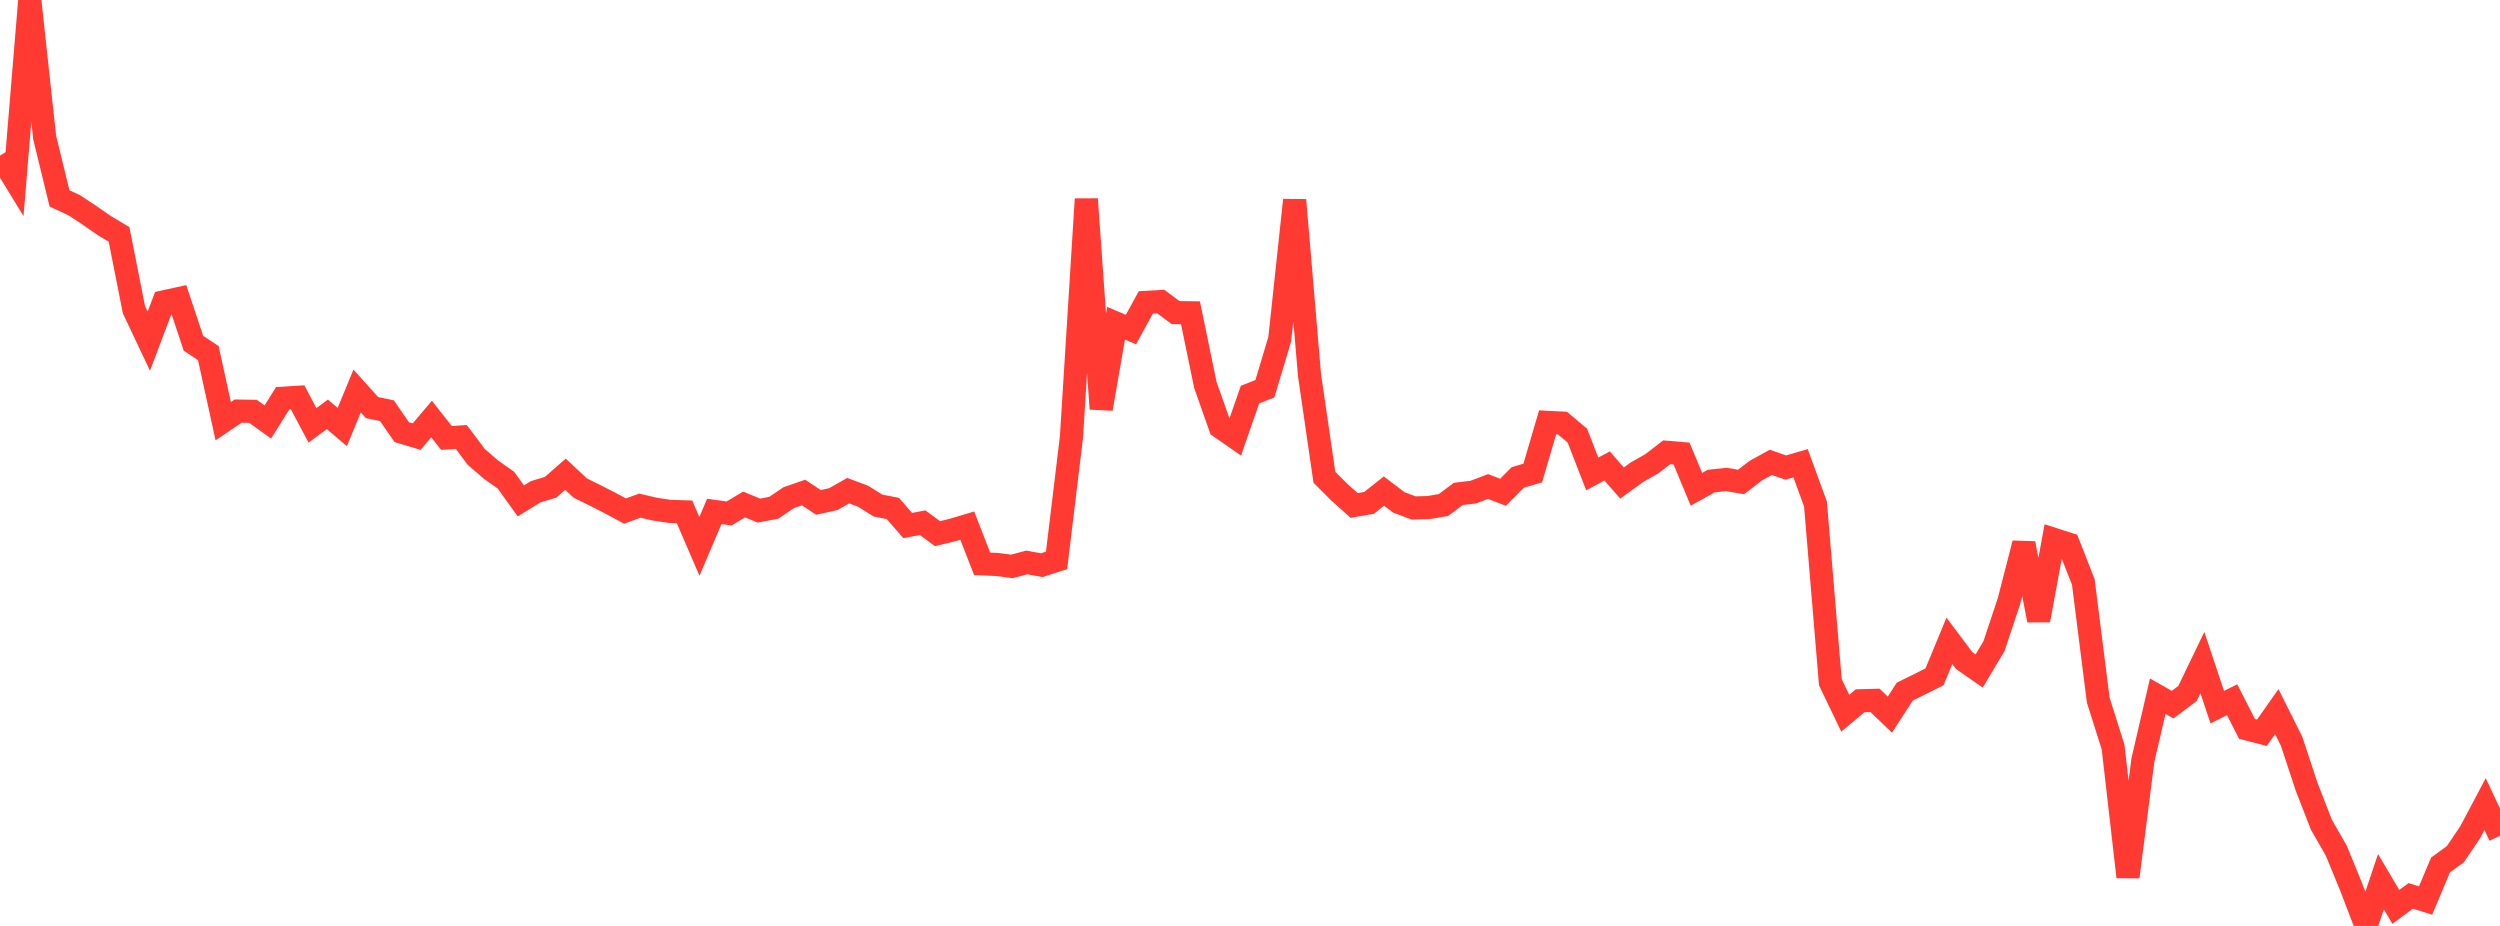 <?xml version="1.0" standalone="no"?>
<!DOCTYPE svg PUBLIC "-//W3C//DTD SVG 1.1//EN" "http://www.w3.org/Graphics/SVG/1.1/DTD/svg11.dtd">

<svg width="135" height="50" viewBox="0 0 135 50" preserveAspectRatio="none" 
  xmlns="http://www.w3.org/2000/svg"
  xmlns:xlink="http://www.w3.org/1999/xlink">


<polyline points="0.0, 8.402 0.804, 9.713 1.607, 0.0 2.411, 7.421 3.214, 10.714 4.018, 11.087 4.821, 11.62 5.625, 12.177 6.429, 12.658 7.232, 16.723 8.036, 18.423 8.839, 16.302 9.643, 16.126 10.446, 18.536 11.25, 19.069 12.054, 22.744 12.857, 22.2 13.661, 22.211 14.464, 22.787 15.268, 21.504 16.071, 21.455 16.875, 22.968 17.679, 22.375 18.482, 23.06 19.286, 21.114 20.089, 22.01 20.893, 22.178 21.696, 23.337 22.5, 23.577 23.304, 22.627 24.107, 23.648 24.911, 23.597 25.714, 24.668 26.518, 25.364 27.321, 25.93 28.125, 27.049 28.929, 26.554 29.732, 26.313 30.536, 25.608 31.339, 26.358 32.143, 26.755 32.946, 27.164 33.75, 27.597 34.554, 27.305 35.357, 27.493 36.161, 27.614 36.964, 27.639 37.768, 29.505 38.571, 27.617 39.375, 27.726 40.179, 27.243 40.982, 27.573 41.786, 27.419 42.589, 26.875 43.393, 26.597 44.196, 27.13 45.0, 26.952 45.804, 26.495 46.607, 26.797 47.411, 27.3 48.214, 27.457 49.018, 28.38 49.821, 28.226 50.625, 28.817 51.429, 28.623 52.232, 28.384 53.036, 30.446 53.839, 30.481 54.643, 30.586 55.446, 30.372 56.25, 30.52 57.054, 30.261 57.857, 23.615 58.661, 10.751 59.464, 22.076 60.268, 17.454 61.071, 17.796 61.875, 16.33 62.679, 16.283 63.482, 16.881 64.286, 16.891 65.089, 20.785 65.893, 23.061 66.696, 23.618 67.5, 21.309 68.304, 20.992 69.107, 18.311 69.911, 10.803 70.714, 20.26 71.518, 25.774 72.321, 26.575 73.125, 27.296 73.929, 27.155 74.732, 26.518 75.536, 27.13 76.339, 27.43 77.143, 27.409 77.946, 27.272 78.75, 26.67 79.554, 26.575 80.357, 26.271 81.161, 26.584 81.964, 25.779 82.768, 25.545 83.571, 22.808 84.375, 22.849 85.179, 23.527 85.982, 25.593 86.786, 25.162 87.589, 26.084 88.393, 25.501 89.196, 25.046 90.0, 24.424 90.804, 24.491 91.607, 26.422 92.411, 25.976 93.214, 25.891 94.018, 26.025 94.821, 25.41 95.625, 24.967 96.429, 25.249 97.232, 25.016 98.036, 27.217 98.839, 36.839 99.643, 38.513 100.446, 37.842 101.25, 37.819 102.054, 38.591 102.857, 37.347 103.661, 36.951 104.464, 36.55 105.268, 34.606 106.071, 35.676 106.875, 36.235 107.679, 34.883 108.482, 32.473 109.286, 29.343 110.089, 33.494 110.893, 29.122 111.696, 29.38 112.5, 31.431 113.304, 37.803 114.107, 40.341 114.911, 47.353 115.714, 41.061 116.518, 37.595 117.321, 38.052 118.125, 37.449 118.929, 35.781 119.732, 38.185 120.536, 37.787 121.339, 39.362 122.143, 39.57 122.946, 38.427 123.75, 40.037 124.554, 42.475 125.357, 44.54 126.161, 45.94 126.964, 47.899 127.768, 50.0 128.571, 47.612 129.375, 48.972 130.179, 48.377 130.982, 48.628 131.786, 46.713 132.589, 46.126 133.393, 44.937 134.196, 43.42 135.0, 45.134" fill="none" stroke="#ff3a33" stroke-width="1.25"/>

</svg>